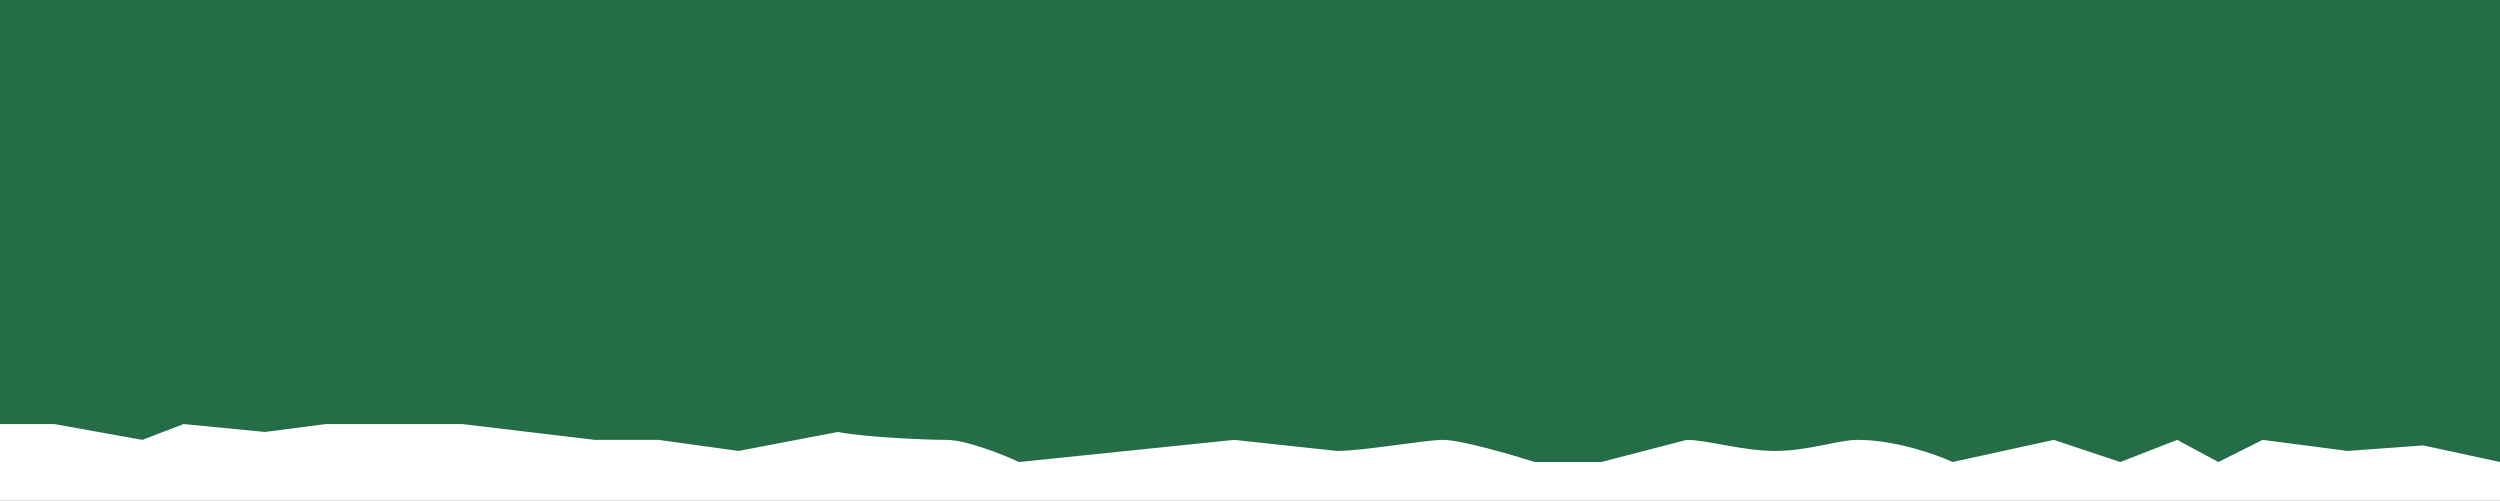<svg xmlns="http://www.w3.org/2000/svg" fill="none" viewBox="0 0 3160 633" height="633" width="3160">
<rect x="0" y="0" width="3160" height="633" fill="#333333" stroke="none"/>
<rect fill="white" transform="rotate(180 3160 633)" height="188" width="3160" y="633" x="3160"></rect>
<path fill="#256D47" d="M2804 584L2860 556L2967.5 570L3063 563L3160 584L3160 0L-5.10549e-05 0L-4.19629e-06 536L68.5 536L180 556L232 536L335 546L412 536L498 536L584 536L668 546L752 556L832.5 556L933.5 570L1059 546C1092.33 552.667 1170.4 556 1196 556C1221.6 556 1268 574.667 1288 584L1424 570L1560 556L1690 570C1723.33 570 1801.6 556 1824 556C1846.4 556 1910.67 574.667 1940 584L2024 584L2132 556C2157.37 556 2202.99 570 2243.5 570C2286.01 570 2323.42 556 2348 556C2396 556 2448 574.667 2468 584L2596 556L2680 584L2752 556L2804 584Z"></path>
</svg>
